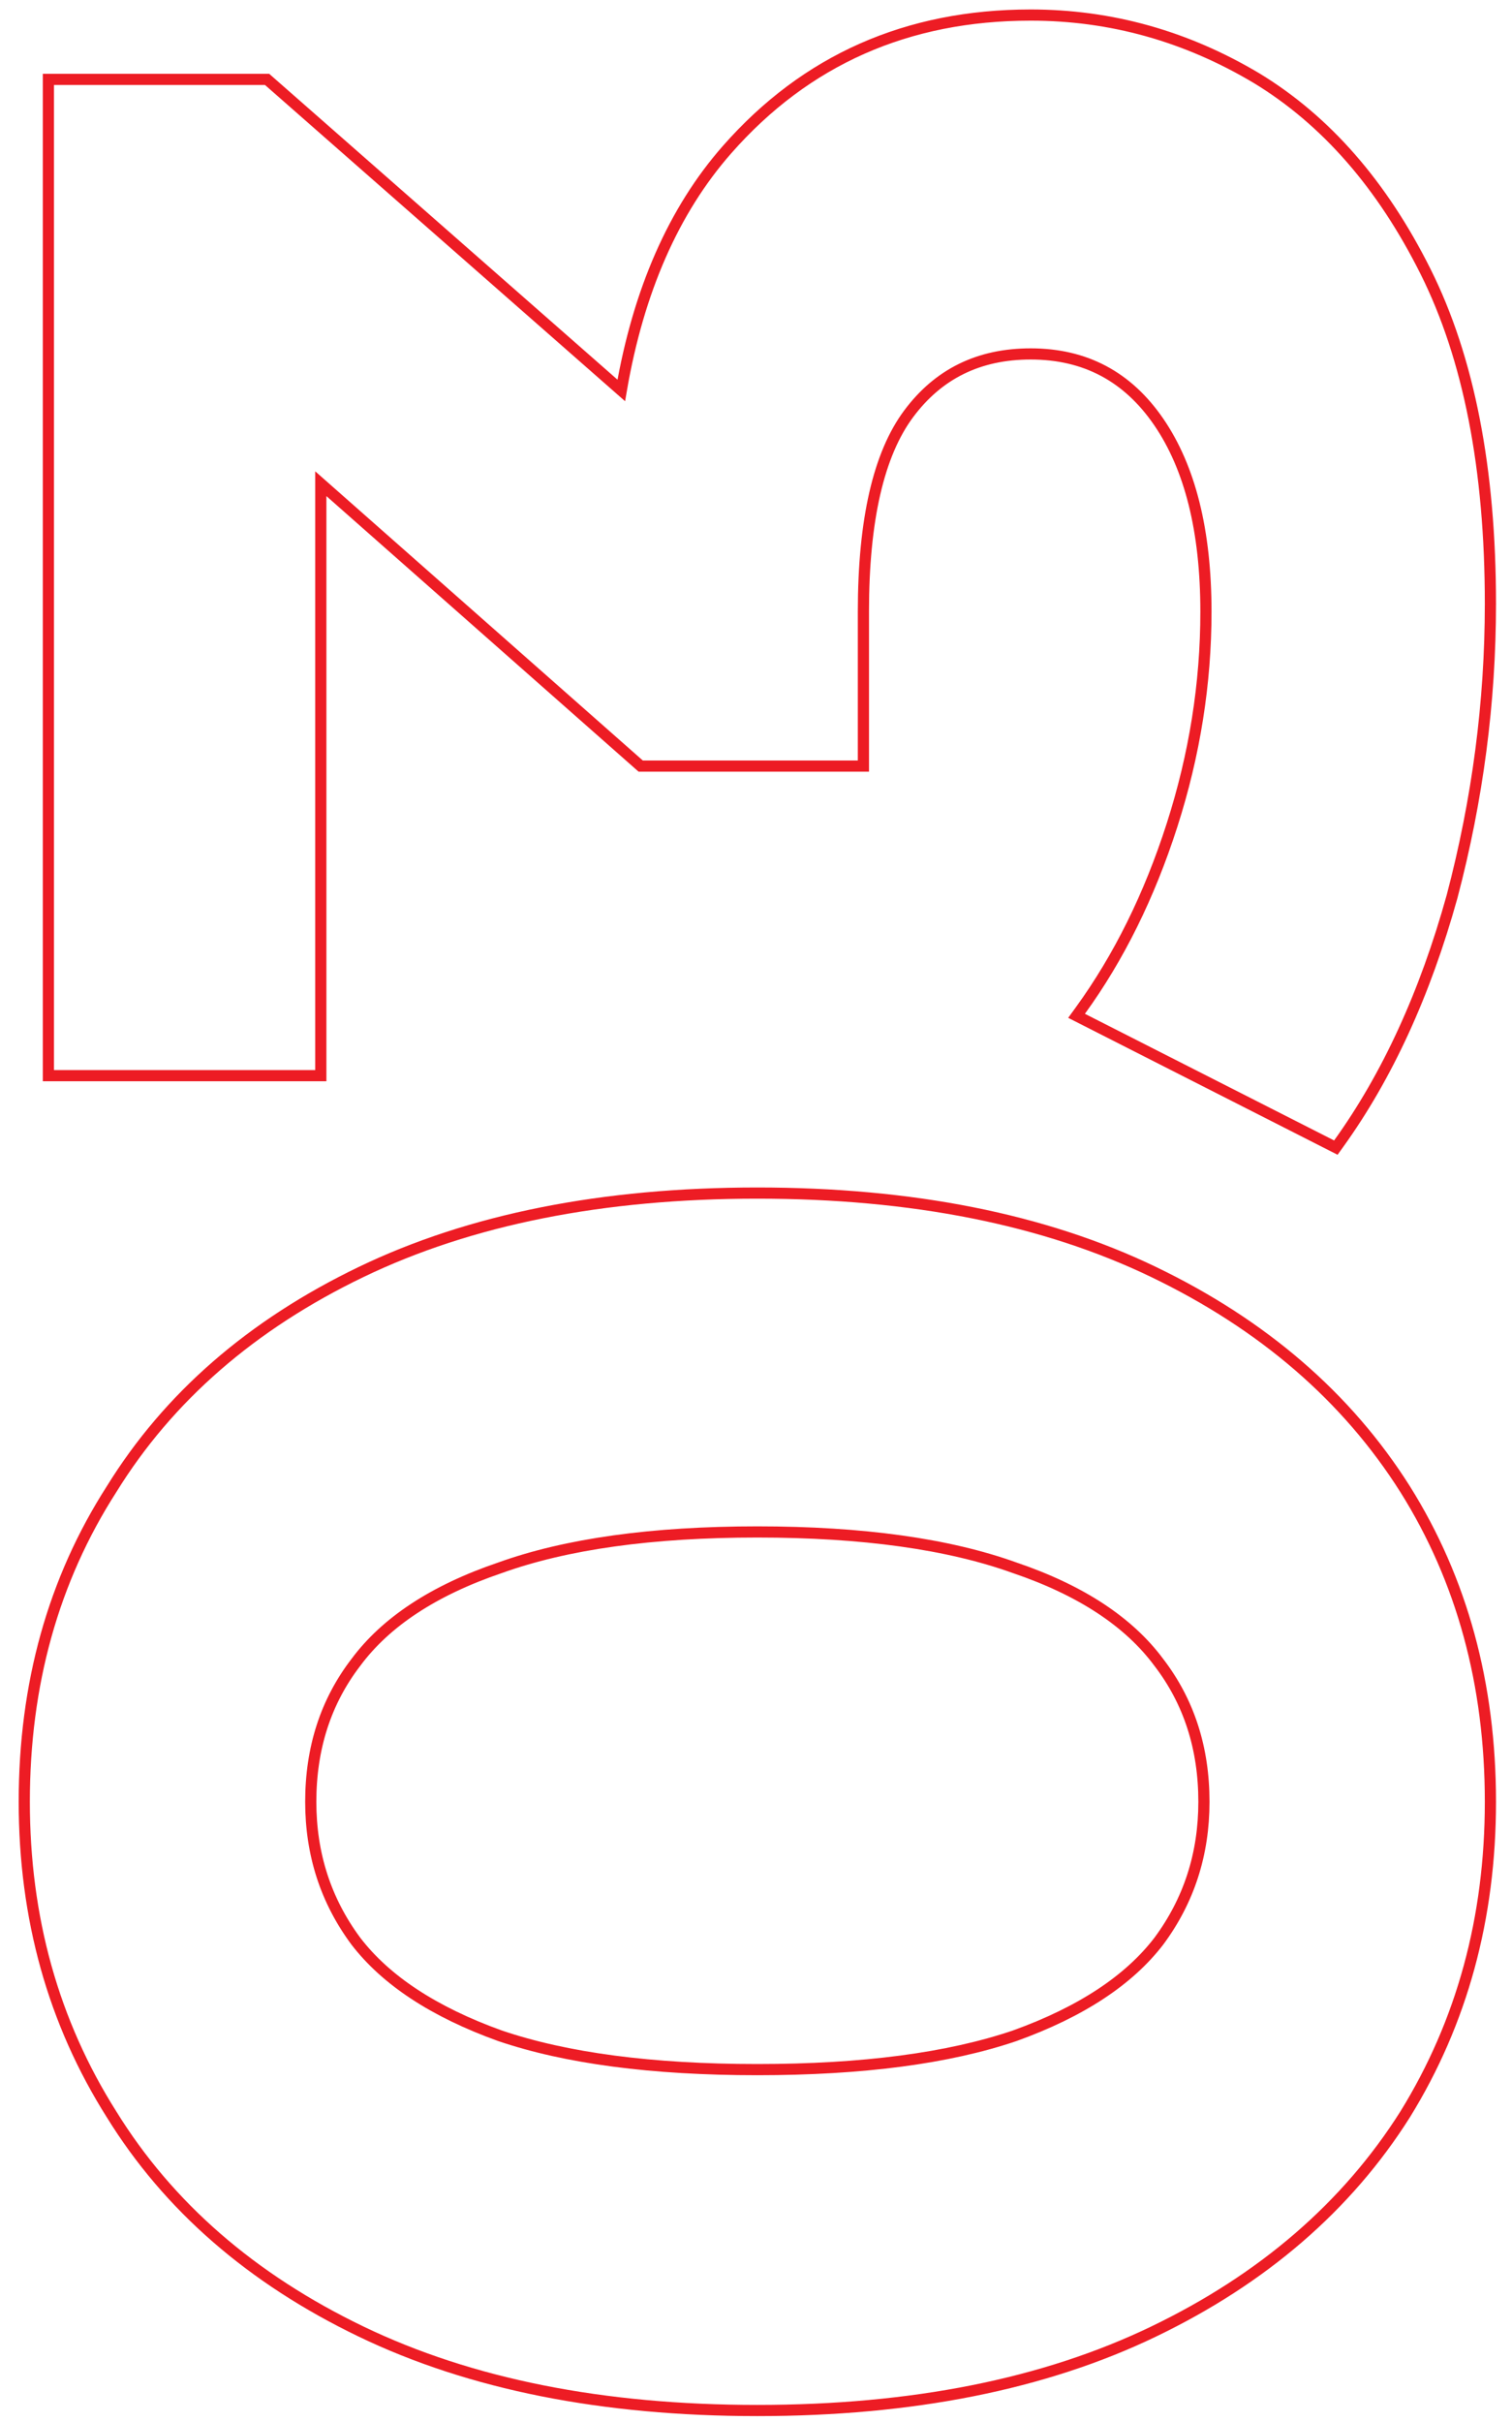<svg xmlns="http://www.w3.org/2000/svg" width="158" height="253" viewBox="0 0 158 253" fill="none"><g id="64ed2240fe2694b4ec64cebe_03.svg" clip-path="url(#clip0_1_14223)"><path id="Vector" d="M146.834 220.857L146.836 220.852C152.778 211.233 155.744 200.344 155.744 188.205C155.744 175.927 152.779 165.038 146.835 155.555L146.834 155.554C140.749 145.93 131.98 138.371 120.554 132.869C109.116 127.362 95.304 124.622 79.141 124.622C62.977 124.622 49.165 127.362 37.727 132.869C26.302 138.371 17.602 145.93 11.657 155.554C5.573 165.035 2.537 175.926 2.537 188.205C2.537 200.347 5.574 211.235 11.656 220.854C17.602 230.479 26.301 238.039 37.727 243.54C49.165 249.048 62.977 251.789 79.141 251.789C95.304 251.789 109.116 249.048 120.554 243.54C131.98 238.039 140.749 230.479 146.834 220.857ZM121.091 173.643L121.097 173.65C124.233 177.739 125.807 182.582 125.807 188.205C125.807 193.684 124.236 198.529 121.095 202.764C117.966 206.844 112.969 210.149 106.038 212.645C99.121 214.995 90.162 216.182 79.141 216.182C68.118 216.182 59.16 214.995 52.243 212.645C45.312 210.149 40.315 206.844 37.186 202.764C34.045 198.529 32.474 193.684 32.474 188.205C32.474 182.582 34.048 177.739 37.183 173.65L37.189 173.643C40.317 169.427 45.31 166.123 52.238 163.767L52.248 163.764C59.162 161.275 68.118 160.019 79.141 160.019C90.163 160.019 99.119 161.275 106.033 163.764L106.043 163.767C112.971 166.123 117.965 169.427 121.091 173.643ZM151.733 93.663L151.735 93.656C154.407 83.528 155.744 73.328 155.744 63.057C155.744 49 153.496 37.422 148.962 28.356C144.443 19.317 138.565 12.576 131.314 8.168L131.309 8.166C123.942 3.773 116.069 1.573 107.7 1.573C94.799 1.573 84.207 6.261 75.972 15.632C70.382 21.993 66.708 30.387 64.921 40.782L28.075 8.438L27.91 8.293H27.691H5.64H5.057V8.877L5.057 111.777V112.36H5.64H32.941H33.524V111.777V50.526L66.784 79.874L66.95 80.02H67.171H89.641H90.224V79.437V63.897C90.224 54.275 91.832 47.431 94.939 43.244C98.044 39.059 102.277 36.97 107.7 36.97C113.386 36.97 117.827 39.323 121.08 44.066C124.35 48.836 126.017 55.425 126.017 63.897C126.017 71.394 124.838 78.824 122.475 86.189C120.111 93.557 116.918 100.01 112.898 105.554L112.497 106.107L113.106 106.417L139.147 119.647L139.592 119.874L139.884 119.468C144.972 112.401 148.918 103.795 151.733 93.663Z" stroke="#ED1C24" stroke-width="1.167"></path></g><defs><clipPath id="clip0_1_14223"><rect width="156.333" height="252" fill="white" transform="translate(0.976 0.396)"></rect></clipPath></defs></svg>